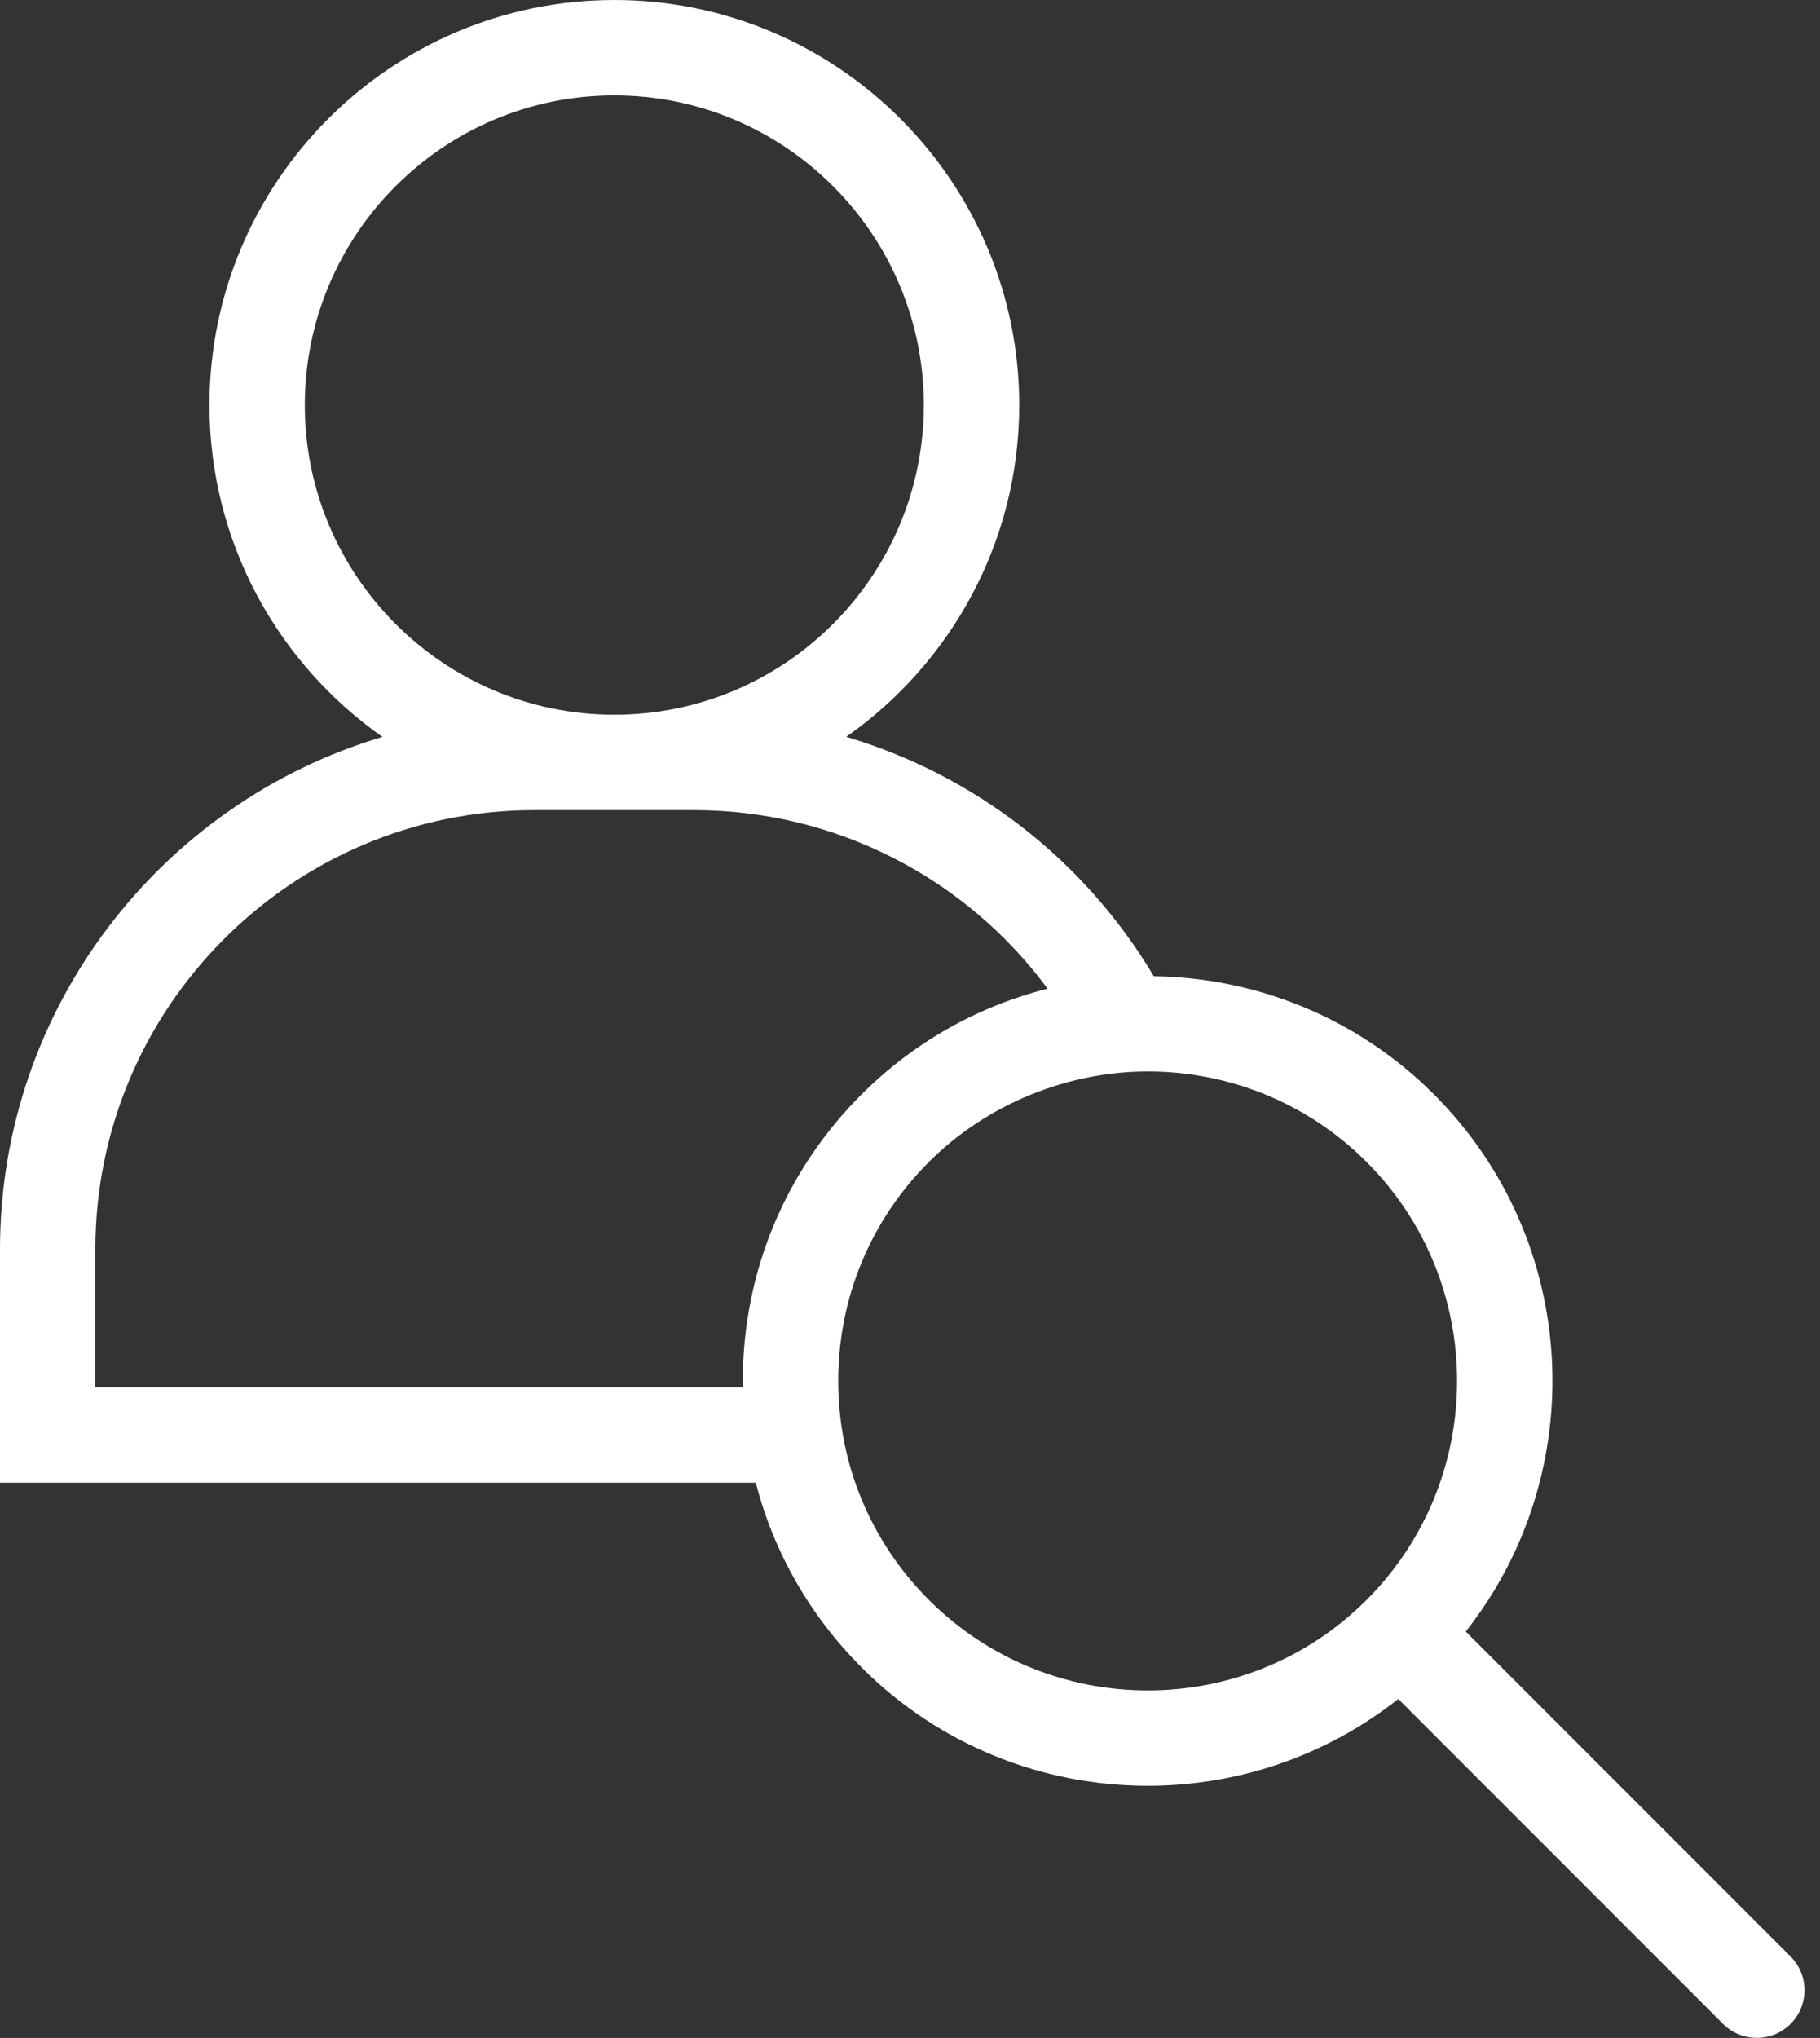 <?xml version="1.0" encoding="UTF-8"?>
<svg xmlns="http://www.w3.org/2000/svg" id="Outlines" viewBox="0 0 248.15 277.72">
  <rect x="0" y="0" width="248.15" height="277.72" fill="#333333" stroke="none"/>
  <defs>
    <style>
      .cls-1 {
        fill: none;
      }

      .cls-1, .cls-2 {
        stroke-width: 0px;
      }

      .cls-2 {
        fill: #fff;
      }
    </style>
  </defs>
  <path class="cls-1" d="M126.65,158.35c-7.97,7.97-12.36,18.57-12.36,29.84s4.39,21.87,12.36,29.84c16.45,16.45,43.22,16.45,59.68,0,16.45-16.45,16.45-43.22,0-59.68-8.23-8.23-19.03-12.34-29.84-12.34s-21.61,4.11-29.84,12.34Z"></path>
  <circle class="cls-1" cx="83.76" cy="55.2" r="42.2"></circle>
  <path class="cls-1" d="M117.46,149.16c7.27-7.27,16.07-12.07,25.38-14.43-11.2-15.17-29.03-24.33-48.18-24.33h-21.79c-33.01,0-59.86,26.86-59.86,59.87v18.8h88.31c0-.29-.02-.58-.02-.88,0-14.74,5.74-28.61,16.17-39.03Z"></path>
  <path class="cls-2" d="M117.46,227.22c10.76,10.76,24.89,16.14,39.03,16.14,12.09,0,24.18-3.95,34.16-11.83l44.28,44.28c1.27,1.27,2.93,1.9,4.6,1.9s3.33-.63,4.6-1.9c2.54-2.54,2.54-6.65,0-9.19l-44.28-44.28c17.08-21.65,15.65-53.22-4.32-73.19-10.56-10.56-24.36-15.92-38.22-16.12-9.49-15.95-24.57-27.47-41.93-32.62,14.25-9.99,23.59-26.53,23.59-45.22C138.96,24.76,114.19,0,83.76,0S28.56,24.76,28.56,55.2c0,18.69,9.34,35.22,23.59,45.22C22.04,109.36,0,137.28,0,170.26v31.8h103.05c2.43,9.43,7.34,18.08,14.41,25.15ZM186.33,218.03c-16.45,16.45-43.23,16.45-59.68,0-7.97-7.97-12.36-18.57-12.36-29.84s4.39-21.87,12.36-29.84,19.03-12.34,29.84-12.34,21.61,4.11,29.84,12.34c16.45,16.45,16.45,43.23,0,59.68ZM41.56,55.2c0-23.27,18.93-42.2,42.2-42.2s42.2,18.93,42.2,42.2-18.93,42.2-42.2,42.2-42.2-18.93-42.2-42.2ZM13,189.07v-18.8c0-33.01,26.85-59.87,59.86-59.87h21.79c19.15,0,36.98,9.16,48.18,24.33-9.3,2.36-18.11,7.16-25.38,14.43-10.43,10.43-16.17,24.29-16.17,39.03,0,.29.02.59.02.88H13Z"></path>
</svg>

